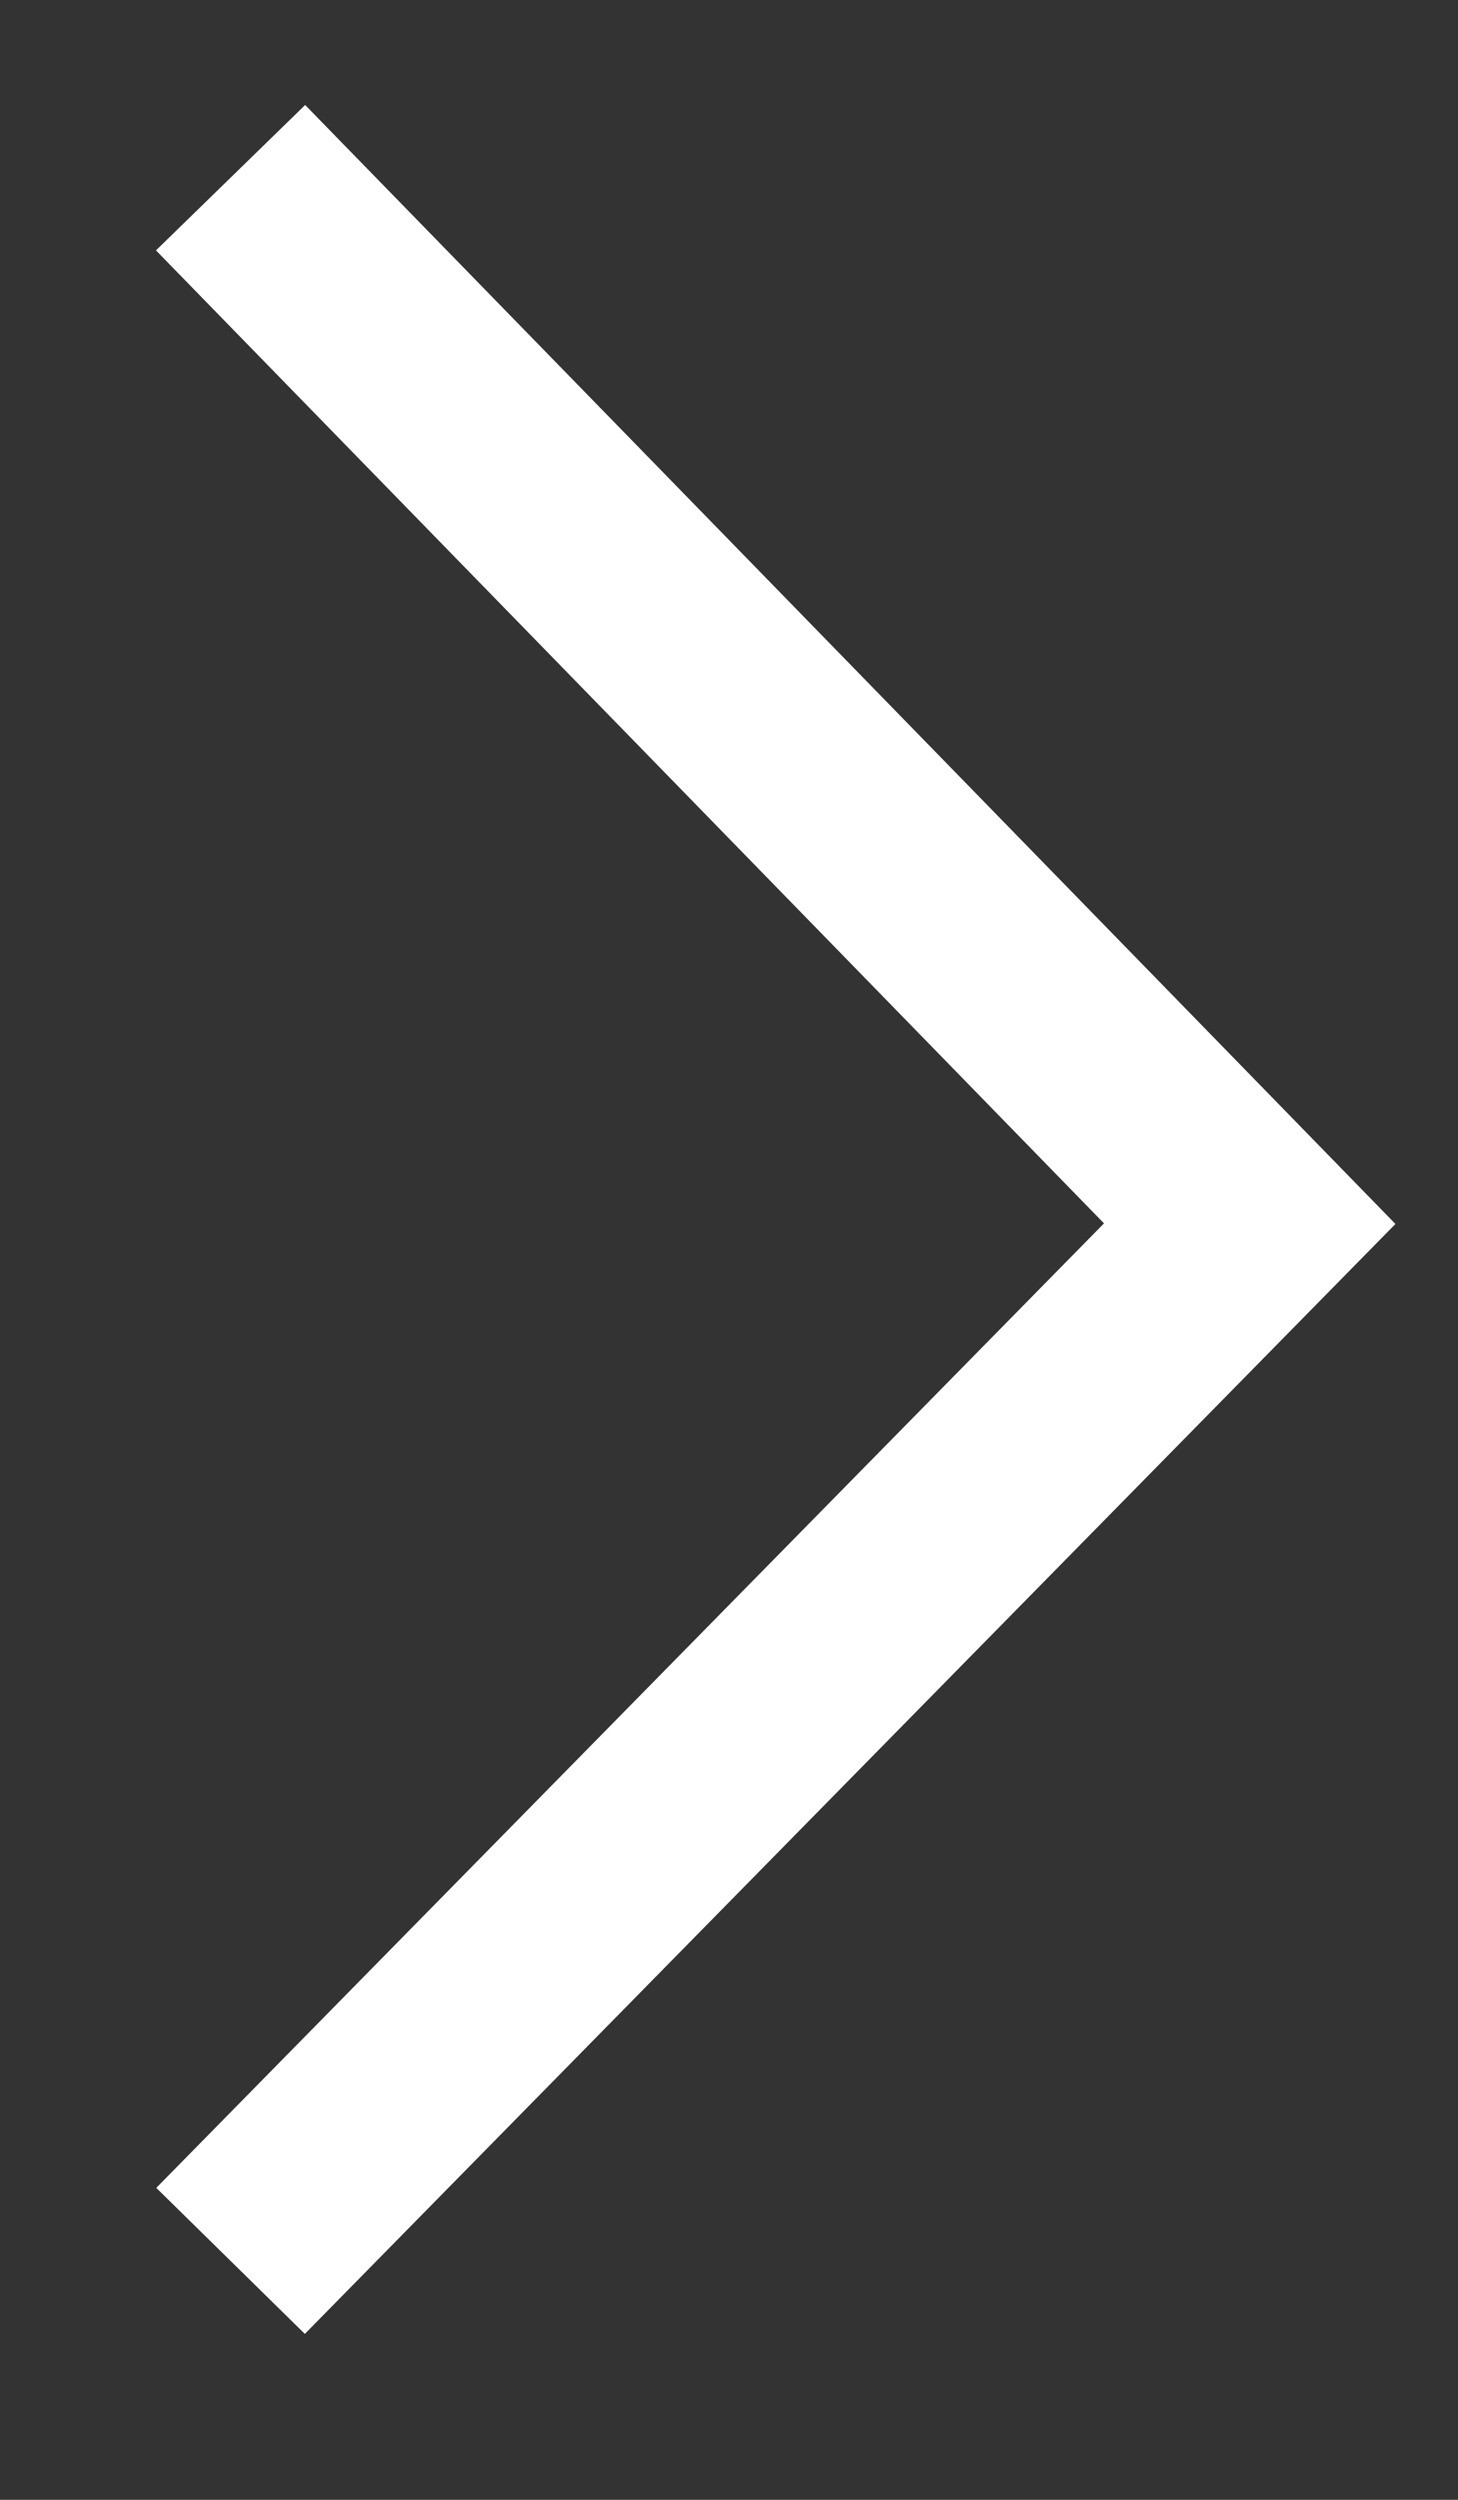 <svg width="7" height="12" viewBox="0 0 7 12" fill="none" xmlns="http://www.w3.org/2000/svg">
<rect x="0" y="0" width="7" height="12" fill="#333333" stroke="none"/>
<path d="M1.107 0.853L6 5.874L1.107 10.853" stroke="white" stroke-miterlimit="10"/>
</svg>
